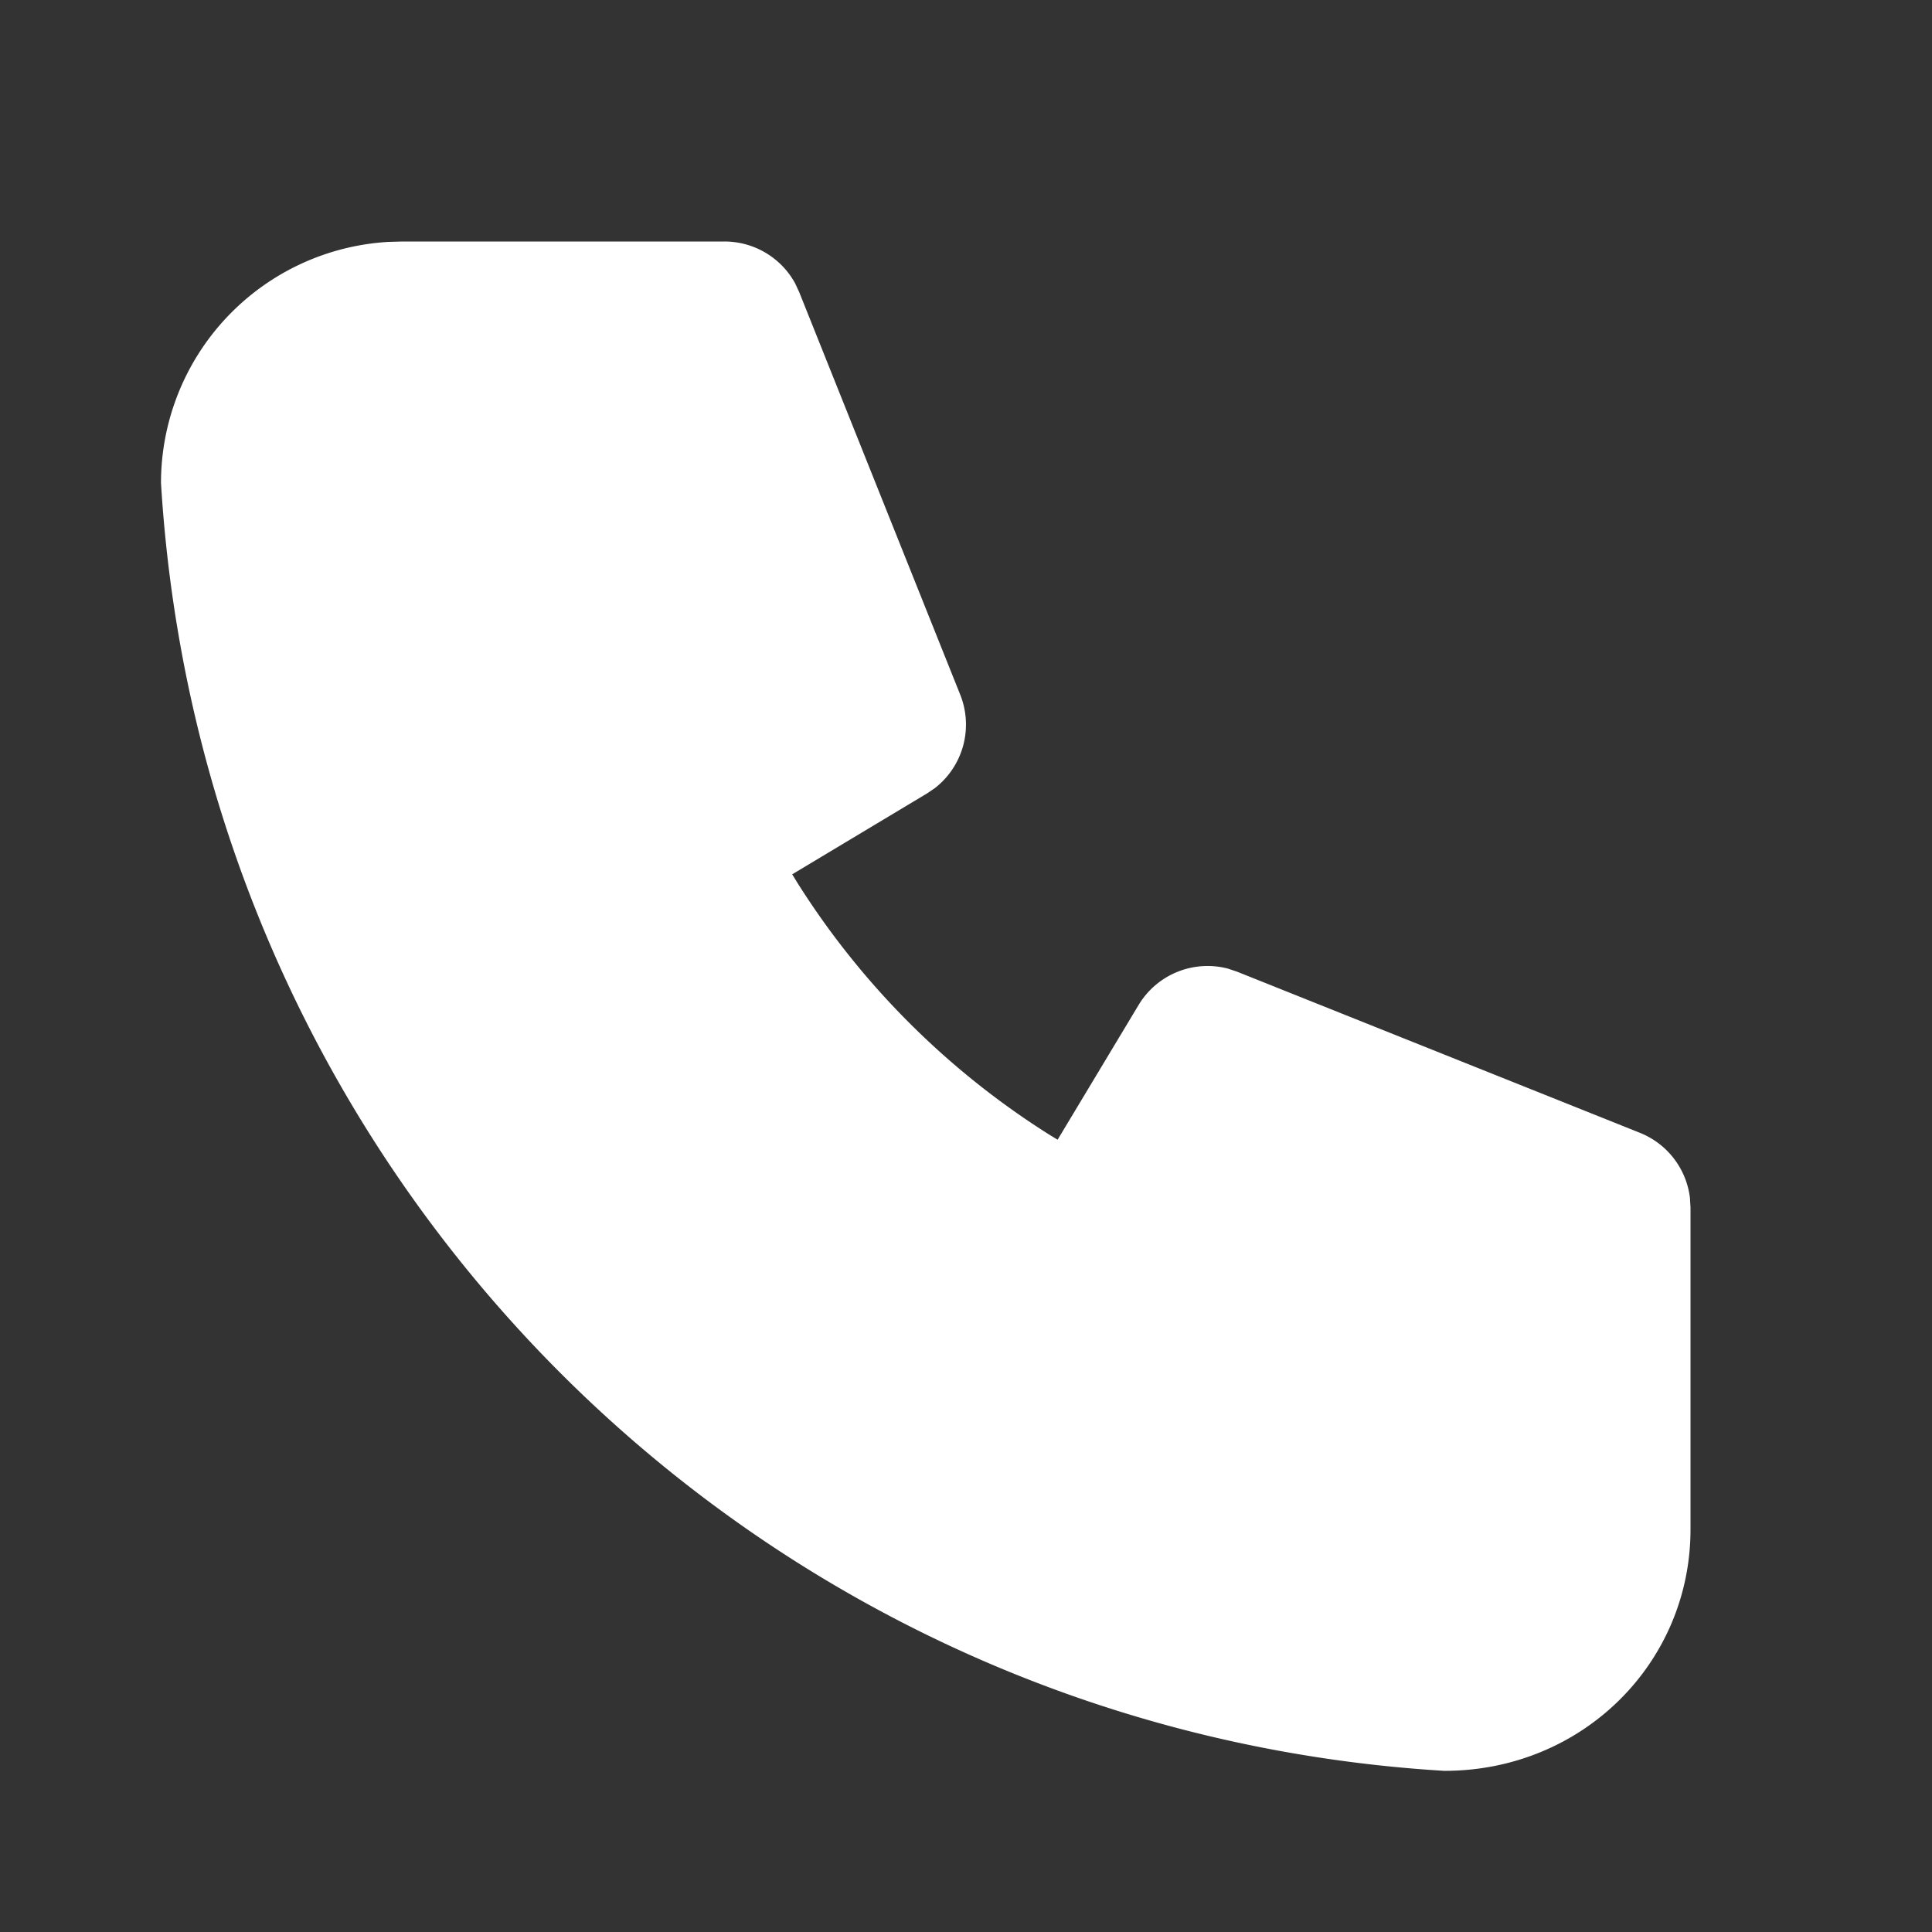 <svg xmlns="http://www.w3.org/2000/svg" width="1em" height="1em" viewBox="0 0 24 24">
    <rect x="0" y="0" width="24" height="24" fill="#333333" stroke="none"/>
    <path fill="#ffffff"
          d="M9 3a1 1 0 0 1 .877.519l.051.11l2 5a1 1 0 0 1-.313 1.16l-.1.068l-1.674 1.004l.063.103a10 10 0 0 0 3.132 3.132l.102.062l1.005-1.672a1 1 0 0 1 1.113-.453l.115.039l5 2a1 1 0 0 1 .622.807L21 15v4c0 1.657-1.343 3-3.06 2.998C9.361 21.477 2.522 14.638 2 6a3 3 0 0 1 2.824-2.995L5 3z"/>
</svg>